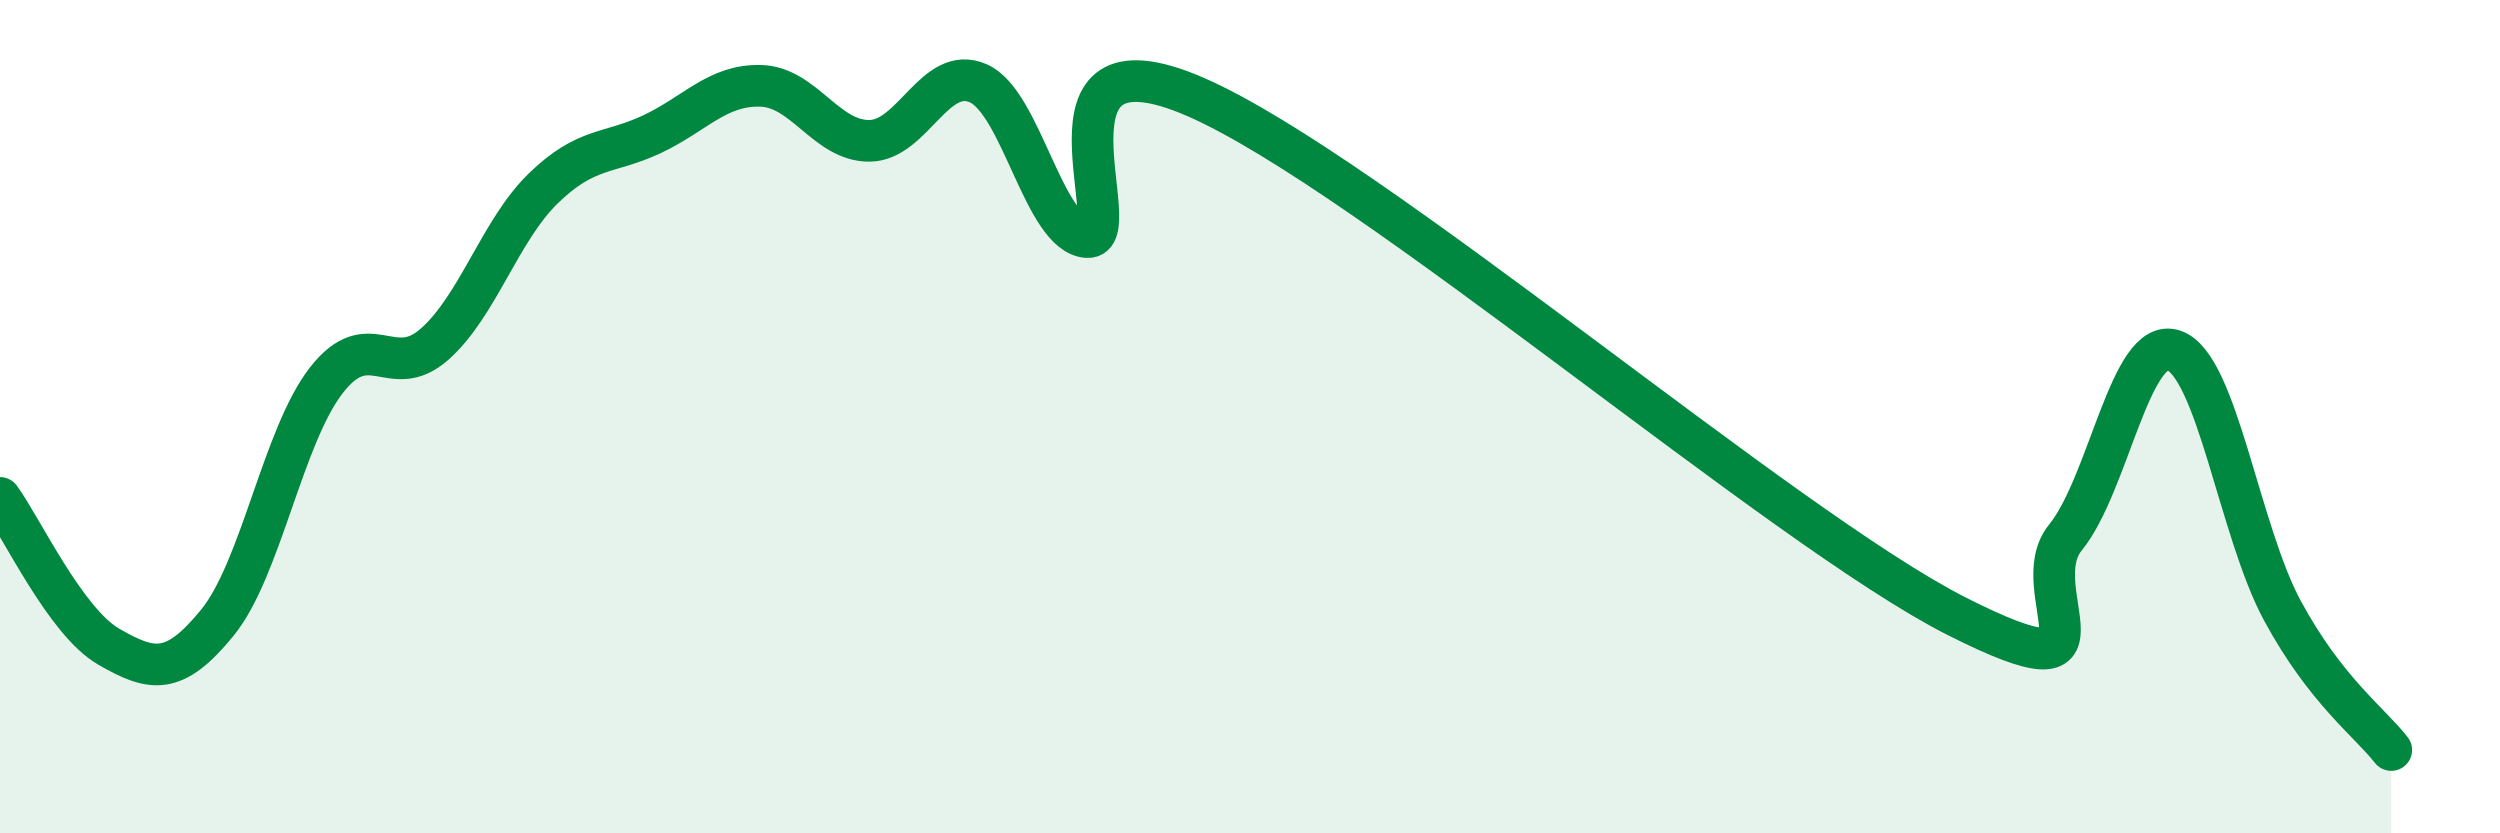 
    <svg width="60" height="20" viewBox="0 0 60 20" xmlns="http://www.w3.org/2000/svg">
      <path
        d="M 0,11.95 C 0.52,12.66 1.57,14.92 2.61,15.52 C 3.65,16.12 4.18,16.22 5.22,14.94 C 6.26,13.66 6.79,10.47 7.83,9.13 C 8.87,7.79 9.39,9.18 10.43,8.26 C 11.47,7.34 12,5.53 13.04,4.52 C 14.08,3.51 14.61,3.71 15.65,3.22 C 16.69,2.73 17.22,2.03 18.26,2.06 C 19.3,2.09 19.83,3.39 20.87,3.38 C 21.91,3.37 22.44,1.54 23.48,2 C 24.52,2.46 25.05,5.62 26.09,5.69 C 27.13,5.76 24.53,0.51 28.7,2.33 C 32.87,4.15 42.79,12.68 46.96,14.79 C 51.13,16.9 48.53,14.18 49.57,12.9 C 50.61,11.62 51.13,8.06 52.17,8.41 C 53.21,8.76 53.74,12.74 54.78,14.66 C 55.82,16.58 56.87,17.33 57.39,18L57.39 20L0 20Z"
        fill="#008740"
        opacity="0.1"
        stroke-linecap="round"
        stroke-linejoin="round"
      />
      <path
        d="M 0,11.95 C 0.52,12.66 1.57,14.92 2.61,15.52 C 3.65,16.12 4.18,16.22 5.22,14.94 C 6.26,13.66 6.79,10.47 7.83,9.13 C 8.87,7.79 9.39,9.18 10.43,8.26 C 11.47,7.34 12,5.53 13.04,4.52 C 14.08,3.51 14.61,3.71 15.65,3.22 C 16.69,2.73 17.22,2.03 18.26,2.06 C 19.3,2.09 19.83,3.39 20.87,3.38 C 21.91,3.37 22.44,1.54 23.48,2 C 24.52,2.46 25.05,5.62 26.09,5.69 C 27.13,5.76 24.53,0.51 28.7,2.33 C 32.87,4.15 42.79,12.68 46.96,14.79 C 51.13,16.9 48.53,14.18 49.57,12.9 C 50.61,11.62 51.13,8.06 52.17,8.41 C 53.21,8.76 53.74,12.74 54.78,14.66 C 55.82,16.58 56.87,17.33 57.39,18"
        stroke="#008740"
        stroke-width="1"
        fill="none"
        stroke-linecap="round"
        stroke-linejoin="round"
      />
    </svg>
  
